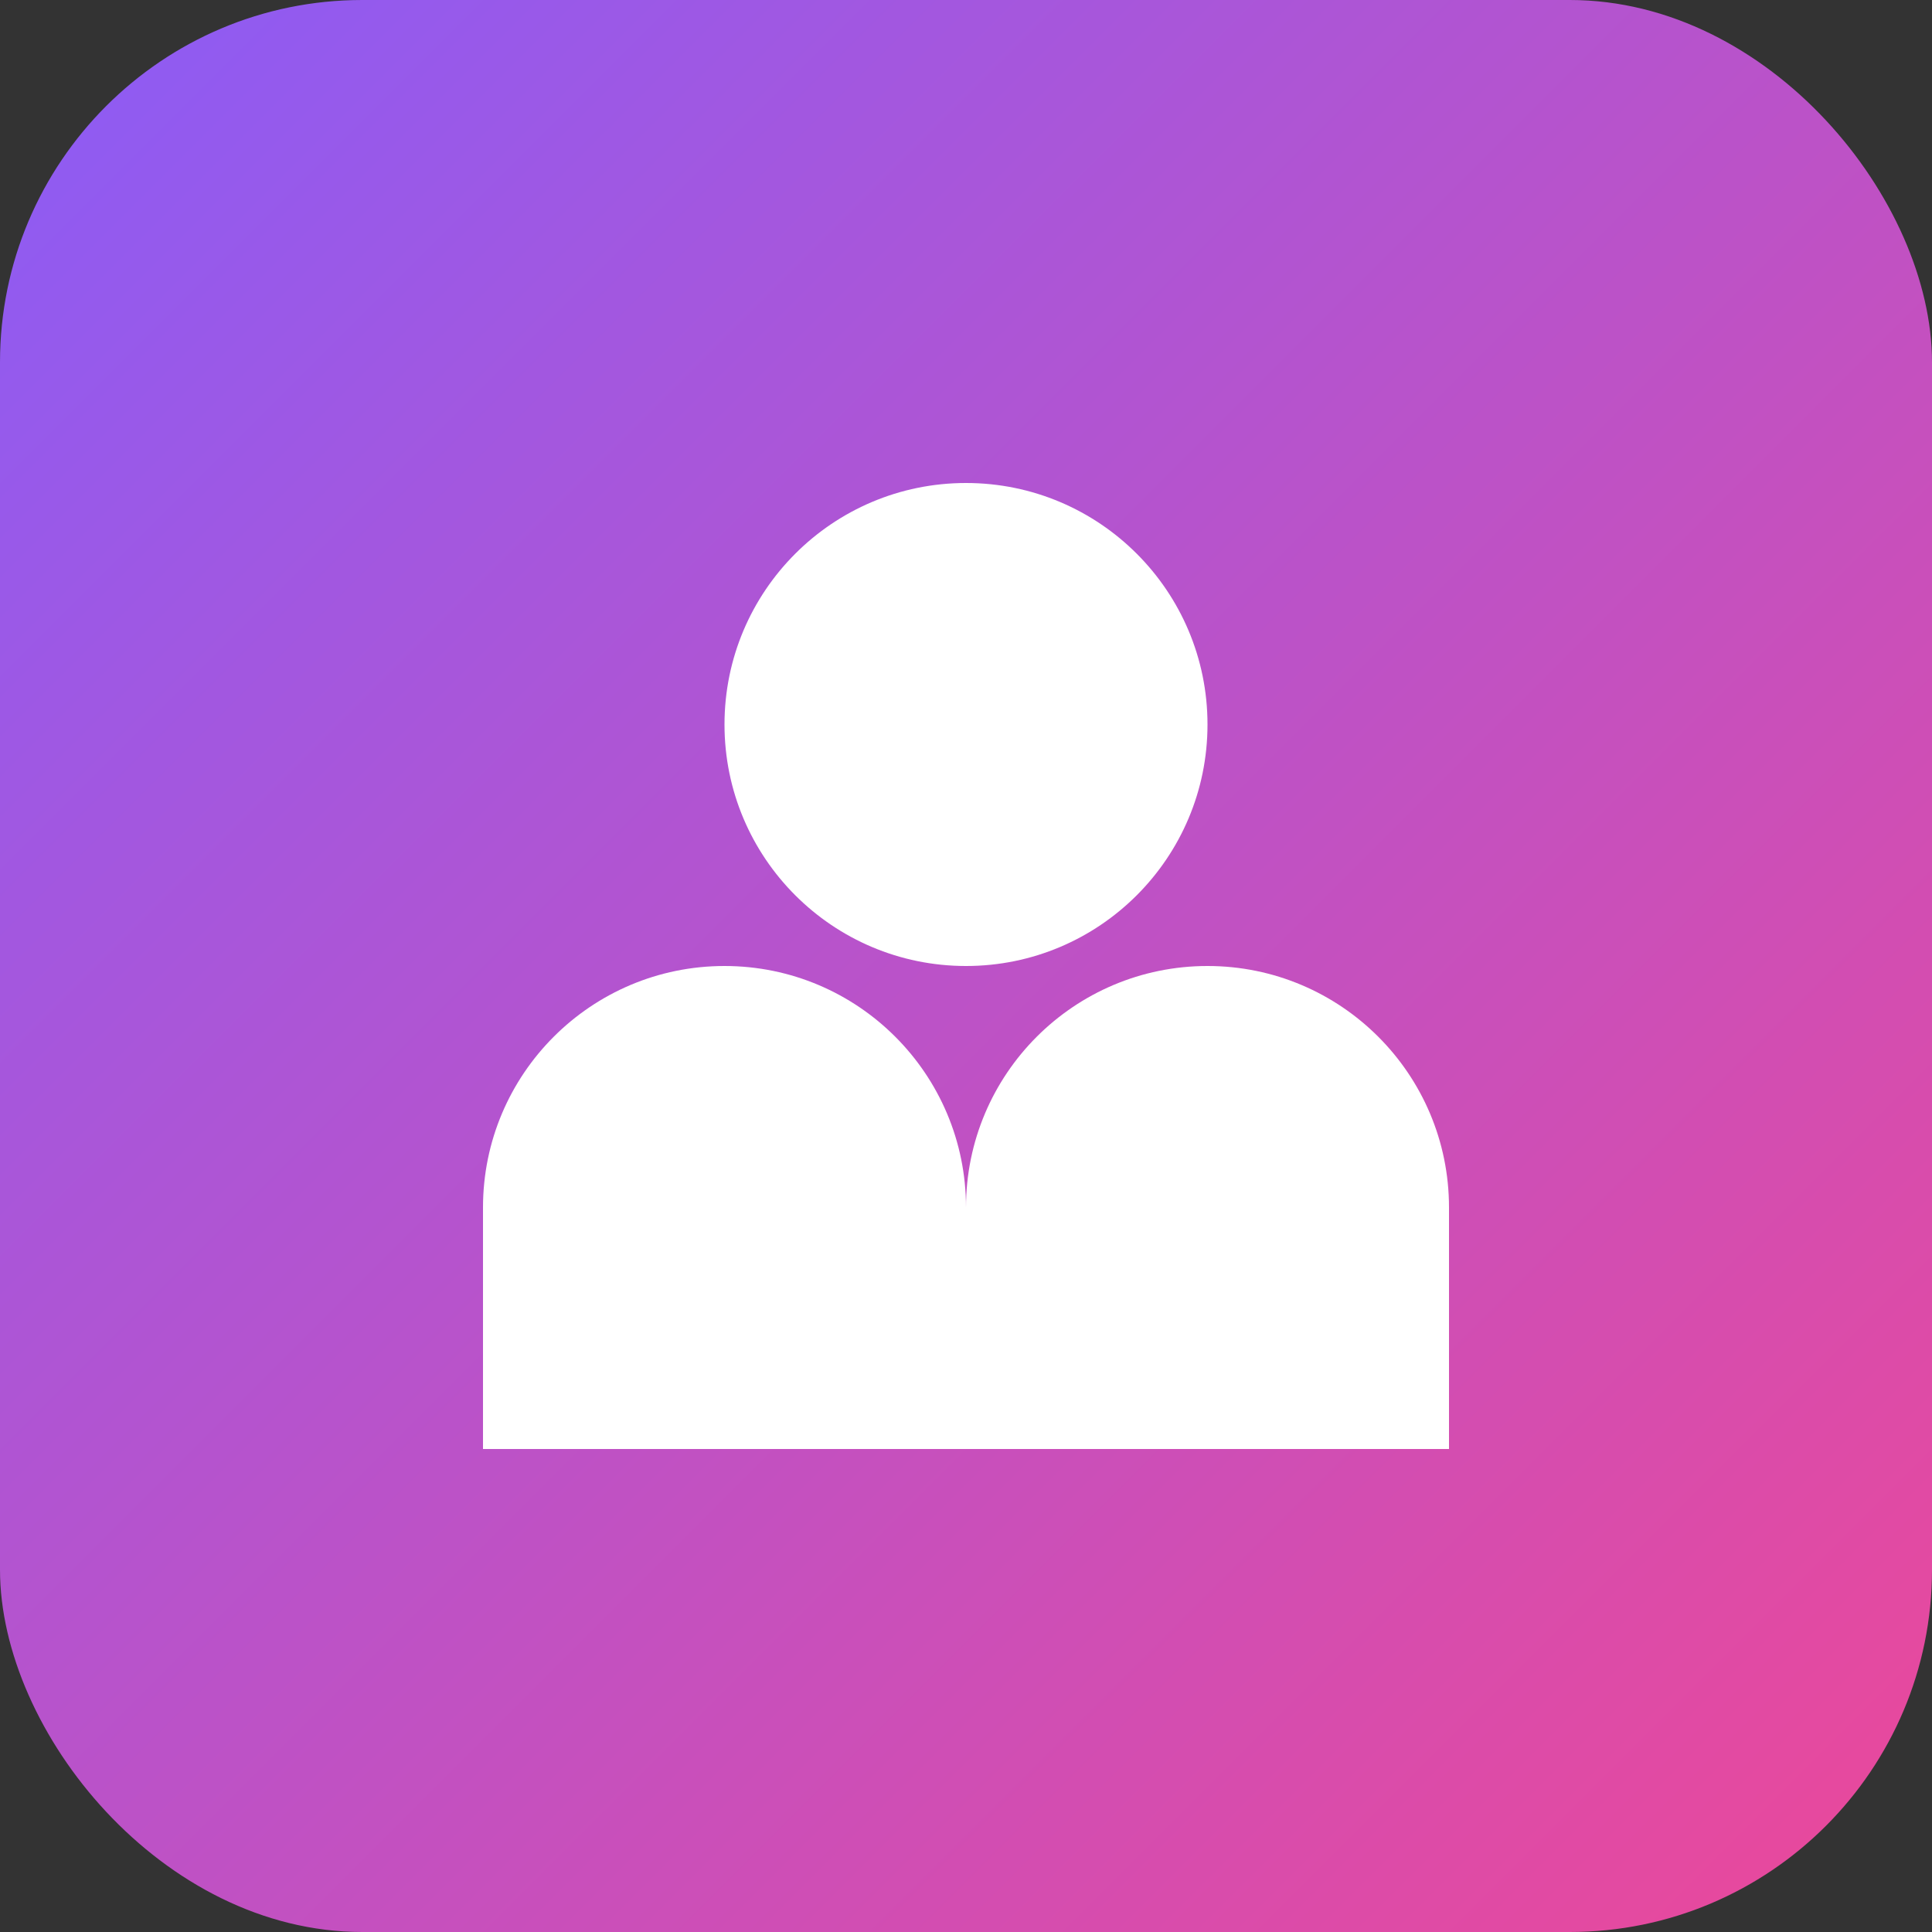 <svg width="32" height="32" viewBox="0 0 32 32" fill="none" xmlns="http://www.w3.org/2000/svg"><rect x="0" y="0" width="32" height="32" fill="#333333" stroke="none"/><rect width="32" height="32" rx="6" fill="url(#gradient)"/><path d="M16 8C18.209 8 20 9.791 20 12C20 14.209 18.209 16 16 16C13.791 16 12 14.209 12 12C12 9.791 13.791 8 16 8Z" fill="white"/><path d="M24 20C24 17.791 22.209 16 20 16C17.791 16 16 17.791 16 20V24H24V20Z" fill="white"/><path d="M8 20C8 17.791 9.791 16 12 16C14.209 16 16 17.791 16 20V24H8V20Z" fill="white"/><defs><linearGradient id="gradient" x1="0" y1="0" x2="32" y2="32" gradientUnits="userSpaceOnUse"><stop stop-color="#8B5CF6"/><stop offset="1" stop-color="#EC4899"/></linearGradient></defs></svg>
